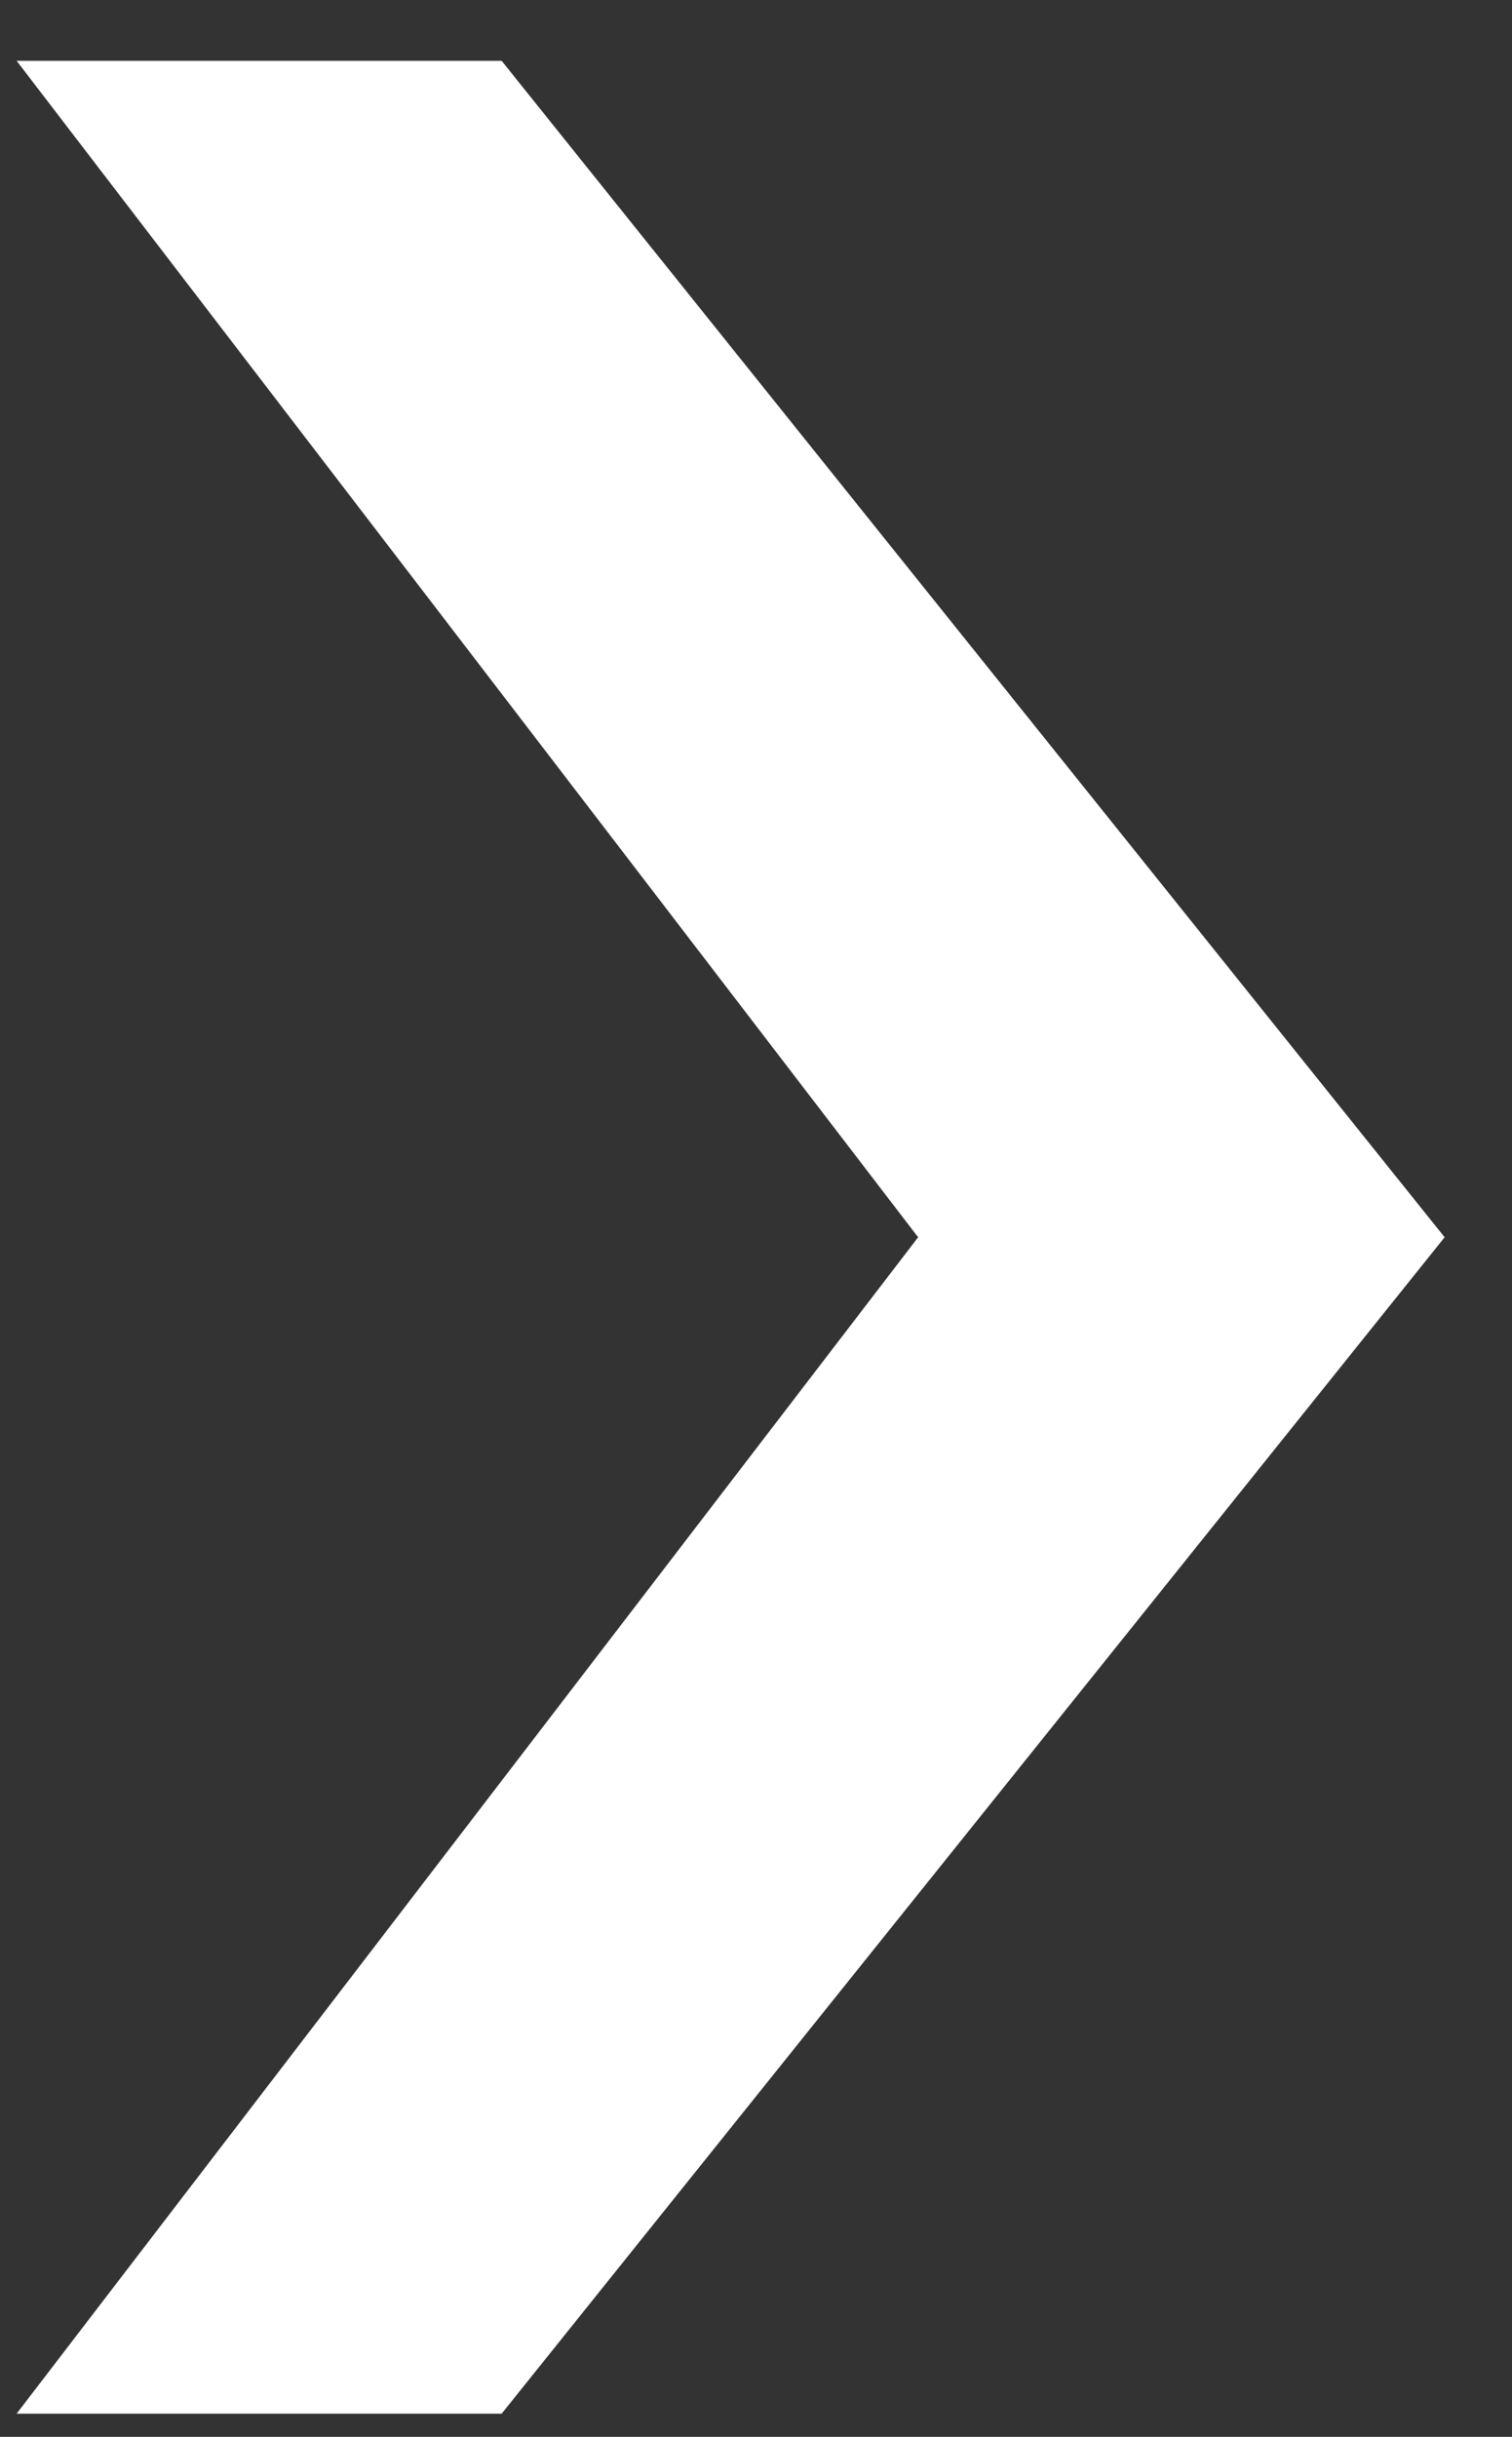 <svg width="18" height="29" viewBox="0 0 18 29" fill="none" xmlns="http://www.w3.org/2000/svg">
<rect x="0" y="0" width="18" height="29" fill="#333333" stroke="none"/>
<g clip-path="url(#clip0_281_1147)">
<path d="M5.972 0.724H0.198L10.93 14.724L0.198 28.724H5.972L17.198 14.724L5.972 0.724Z" fill="white"/>
</g>
<defs>
<clipPath id="clip0_281_1147">
<rect width="17" height="28" fill="white" transform="translate(0.198 0.724)"/>
</clipPath>
</defs>
</svg>
